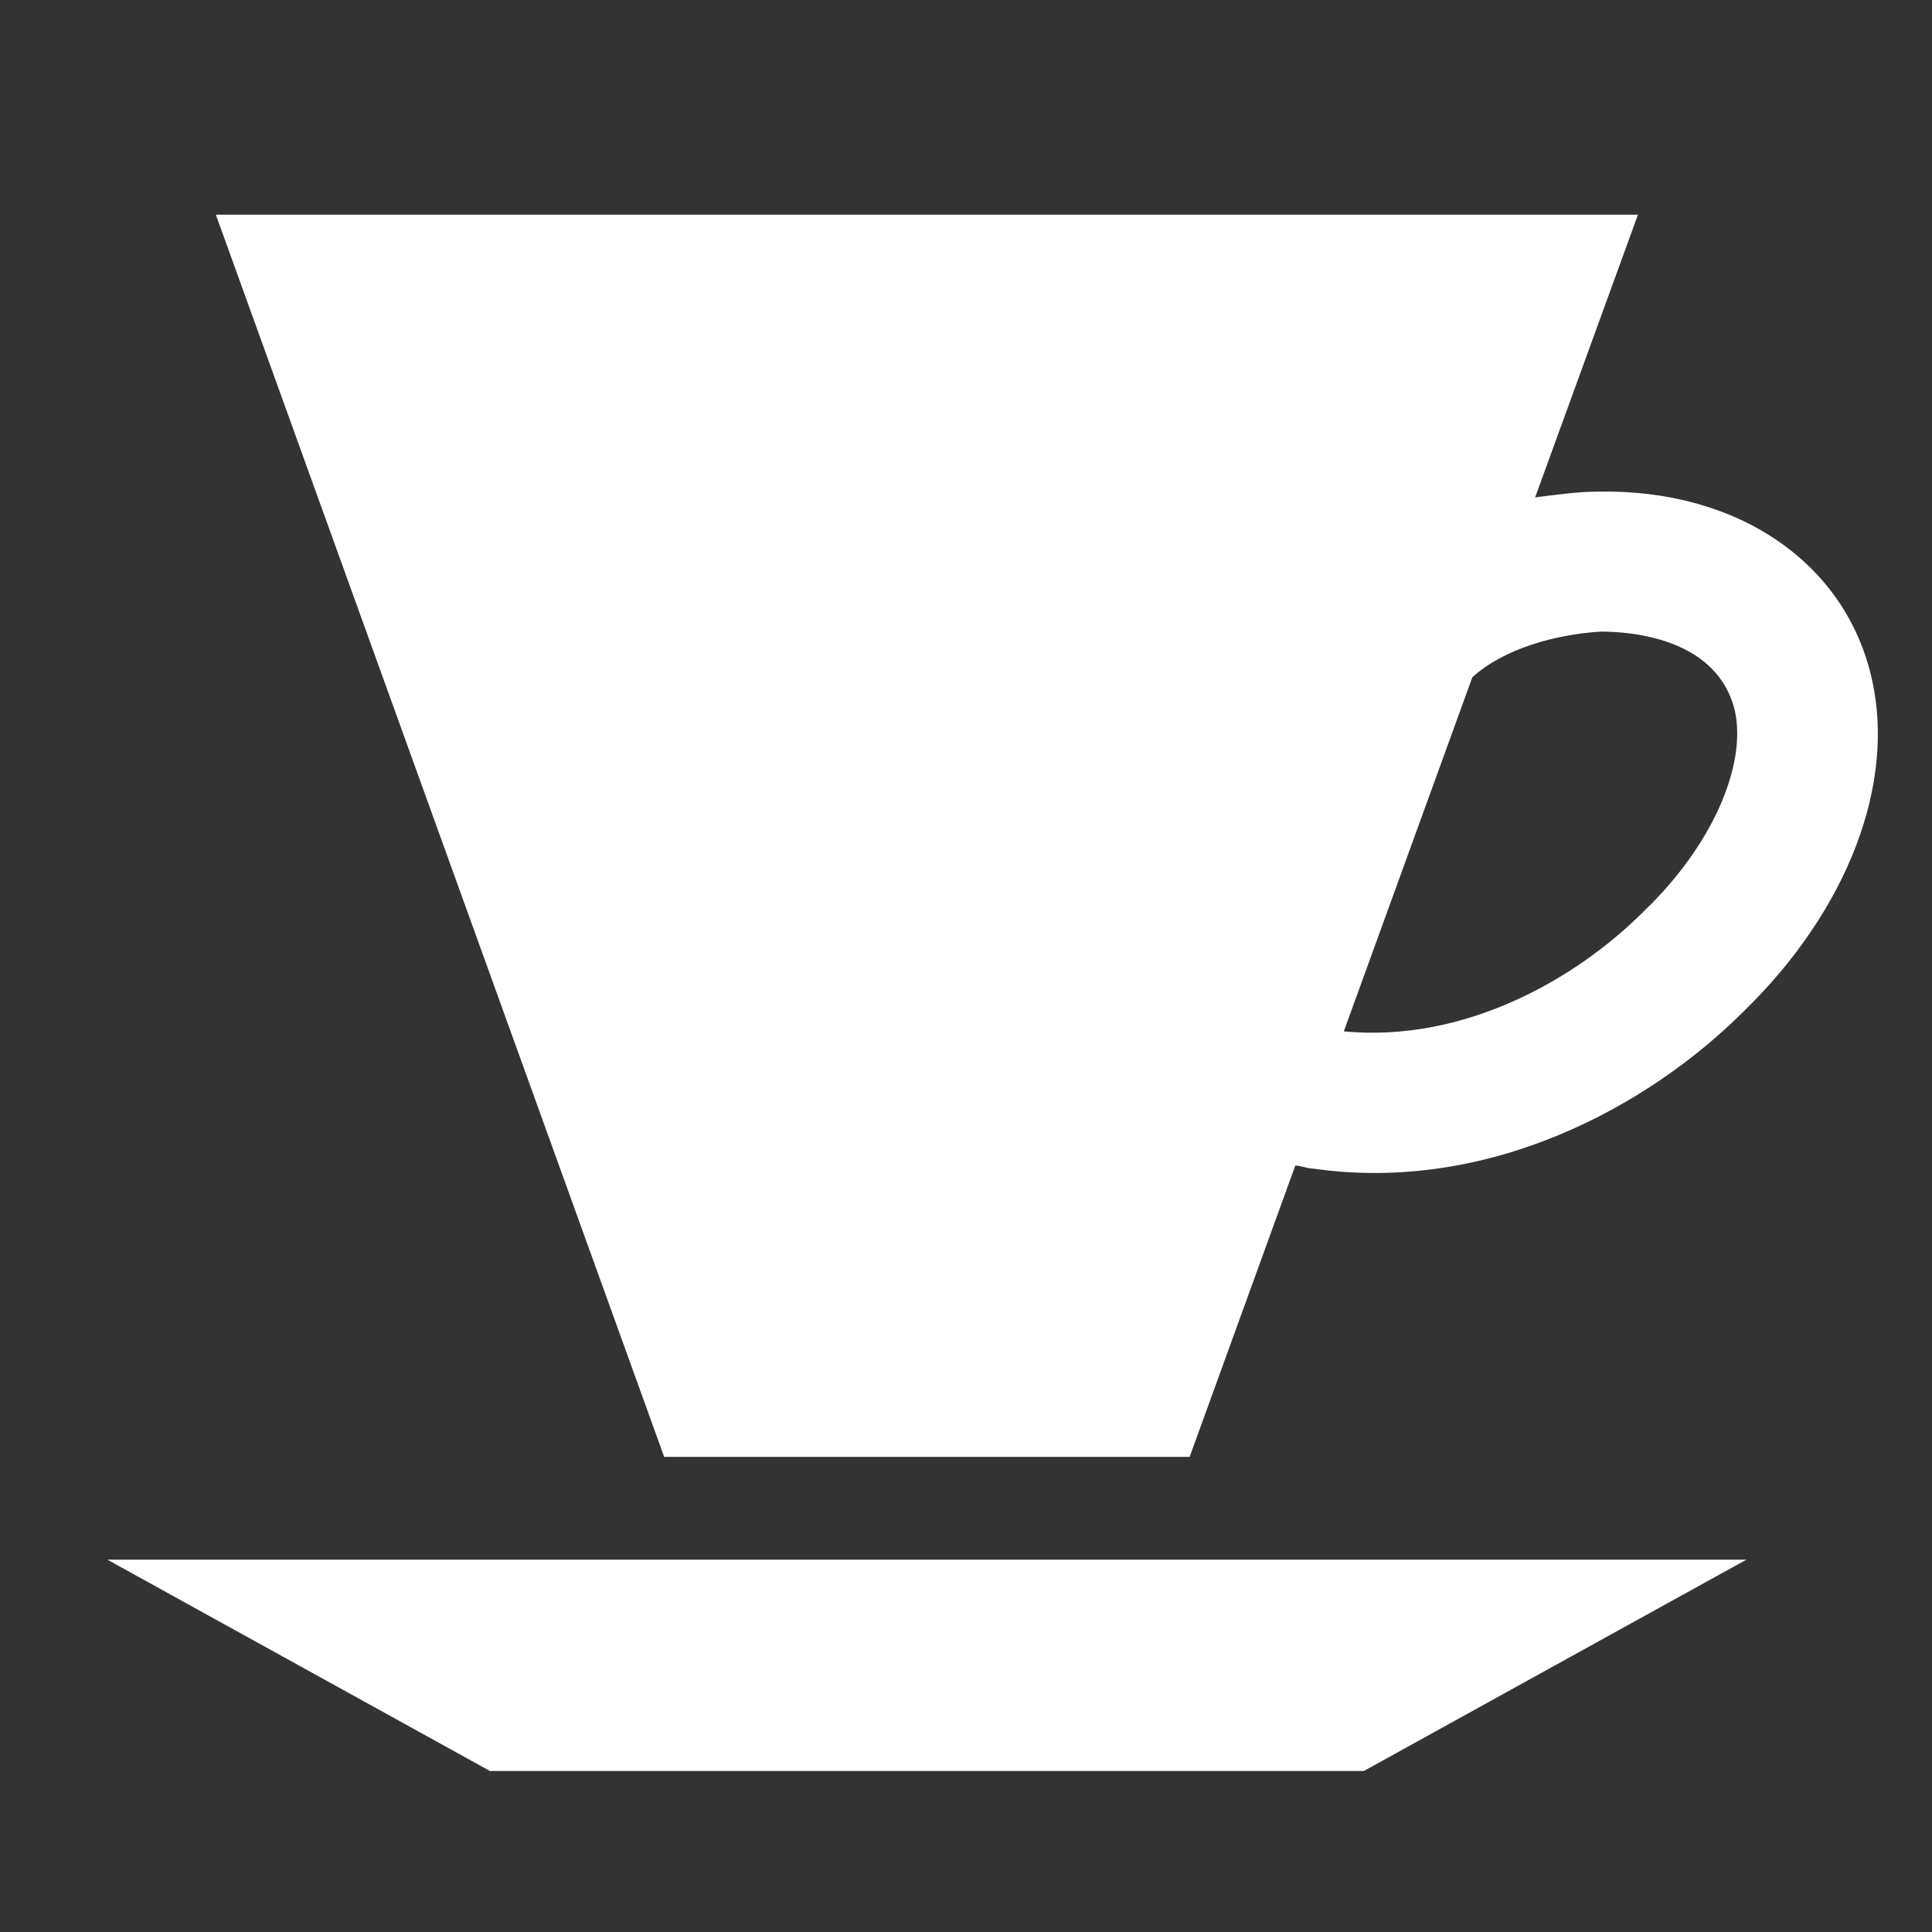 <?xml version="1.0" encoding="UTF-8"?> <svg xmlns="http://www.w3.org/2000/svg" width="36" height="36" viewBox="0 0 36 36" fill="none"><rect x="0" y="0" width="36" height="36" fill="#333333" stroke="none"/> <path d="M22.167 27.147L24.136 21.719C24.242 21.719 24.349 21.773 24.455 21.773C27.754 22.251 30.734 20.602 32.49 18.846C34.459 16.93 35.31 14.589 34.884 12.673C34.406 10.492 32.383 9.108 29.776 9.161C29.404 9.161 29.031 9.215 28.605 9.268L30.521 4H4.022L12.376 27.147H22.167ZM29.829 11.769C30.361 11.769 32.011 11.875 32.33 13.259C32.543 14.27 31.905 15.76 30.628 16.983C29.35 18.261 27.275 19.431 25.04 19.218L27.435 12.62C28.02 12.088 28.978 11.822 29.829 11.769Z" fill="white"></path> <path d="M2 29.062L9.13 33H25.413C25.413 33 33.022 28.796 32.543 29.062H2Z" fill="white"></path> </svg> 